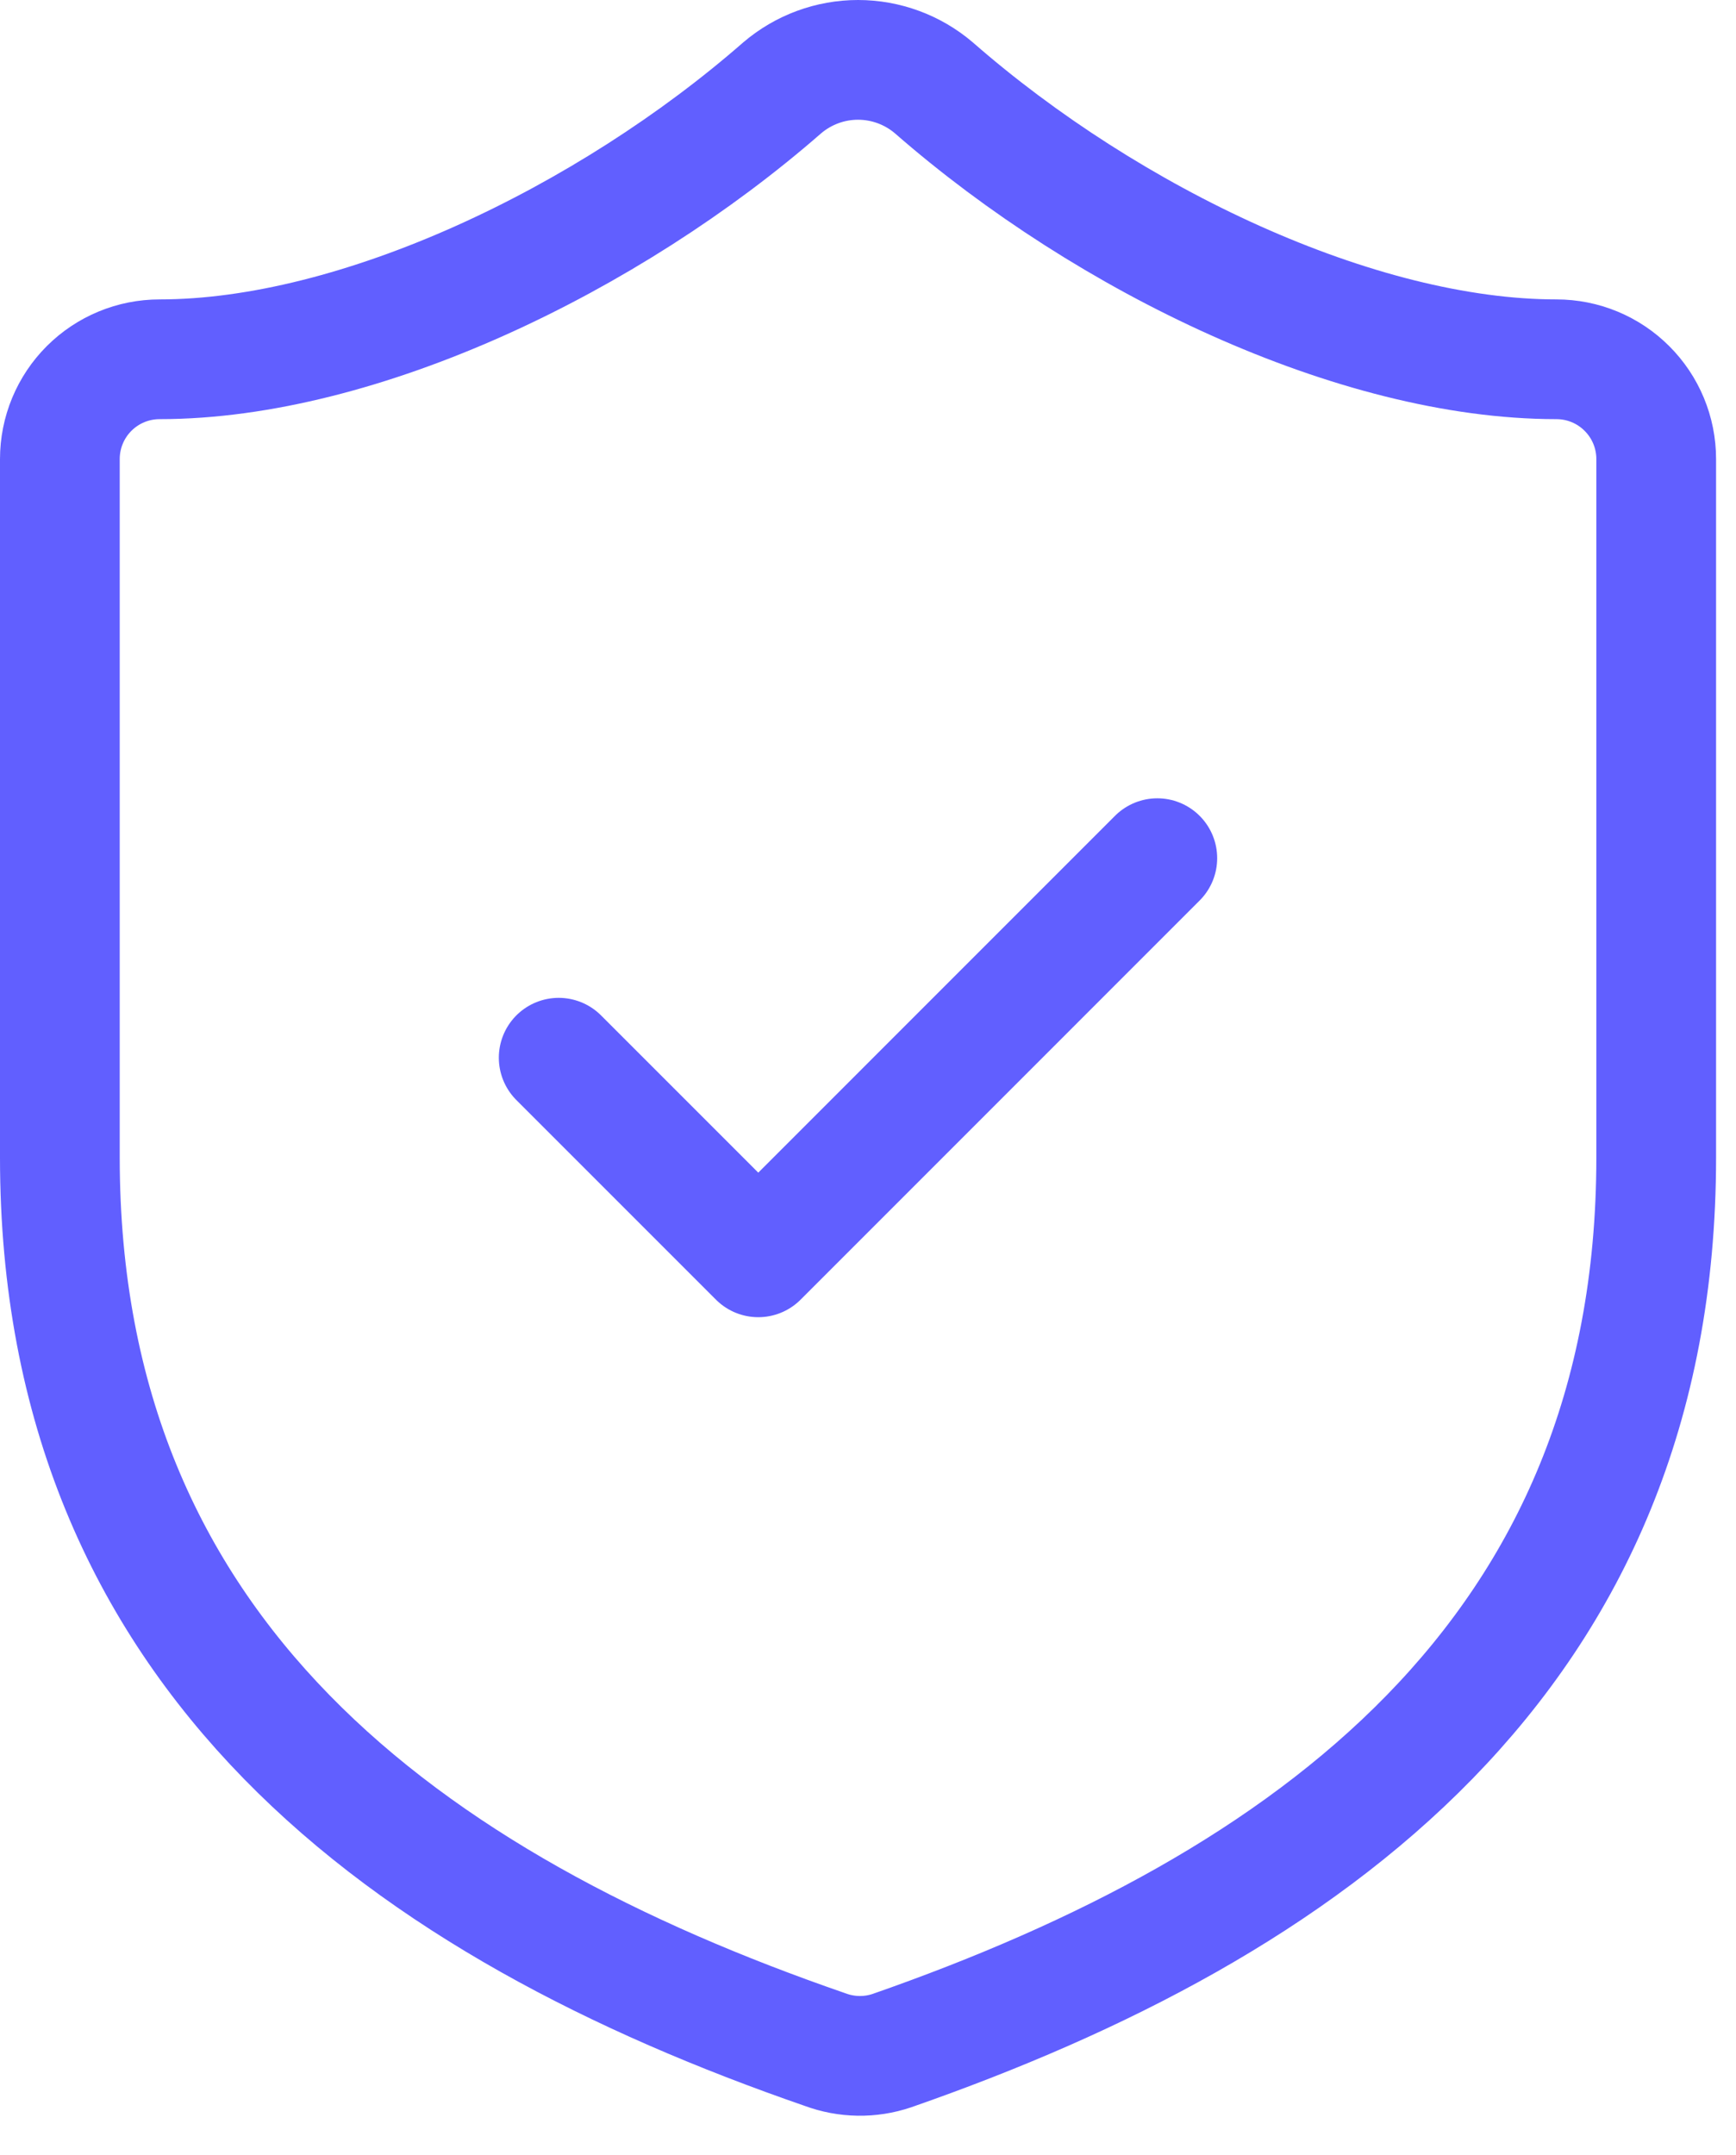 <?xml version="1.0" encoding="utf-8"?>
<svg xmlns="http://www.w3.org/2000/svg" fill="none" height="100%" overflow="visible" preserveAspectRatio="none" style="display: block;" viewBox="0 0 29 36" width="100%">
<path d="M9.333 17.667L12.667 21.001L19.333 14.334M27.667 19.334C27.667 27.667 21.833 31.834 14.9 34.251C14.537 34.374 14.143 34.368 13.783 34.234C6.833 31.834 1 27.667 1 19.334V7.667C1 7.225 1.176 6.801 1.488 6.489C1.801 6.176 2.225 6.001 2.667 6.001C6 6.001 10.167 4.001 13.067 1.467C13.42 1.166 13.869 1 14.333 1C14.798 1 15.247 1.166 15.6 1.467C18.517 4.017 22.667 6.001 26 6.001C26.442 6.001 26.866 6.176 27.178 6.489C27.491 6.801 27.667 7.225 27.667 7.667V19.334Z" id="Vector" stroke="#615FFF" stroke-linecap="round" stroke-linejoin="round" stroke-width="2"/>
</svg>